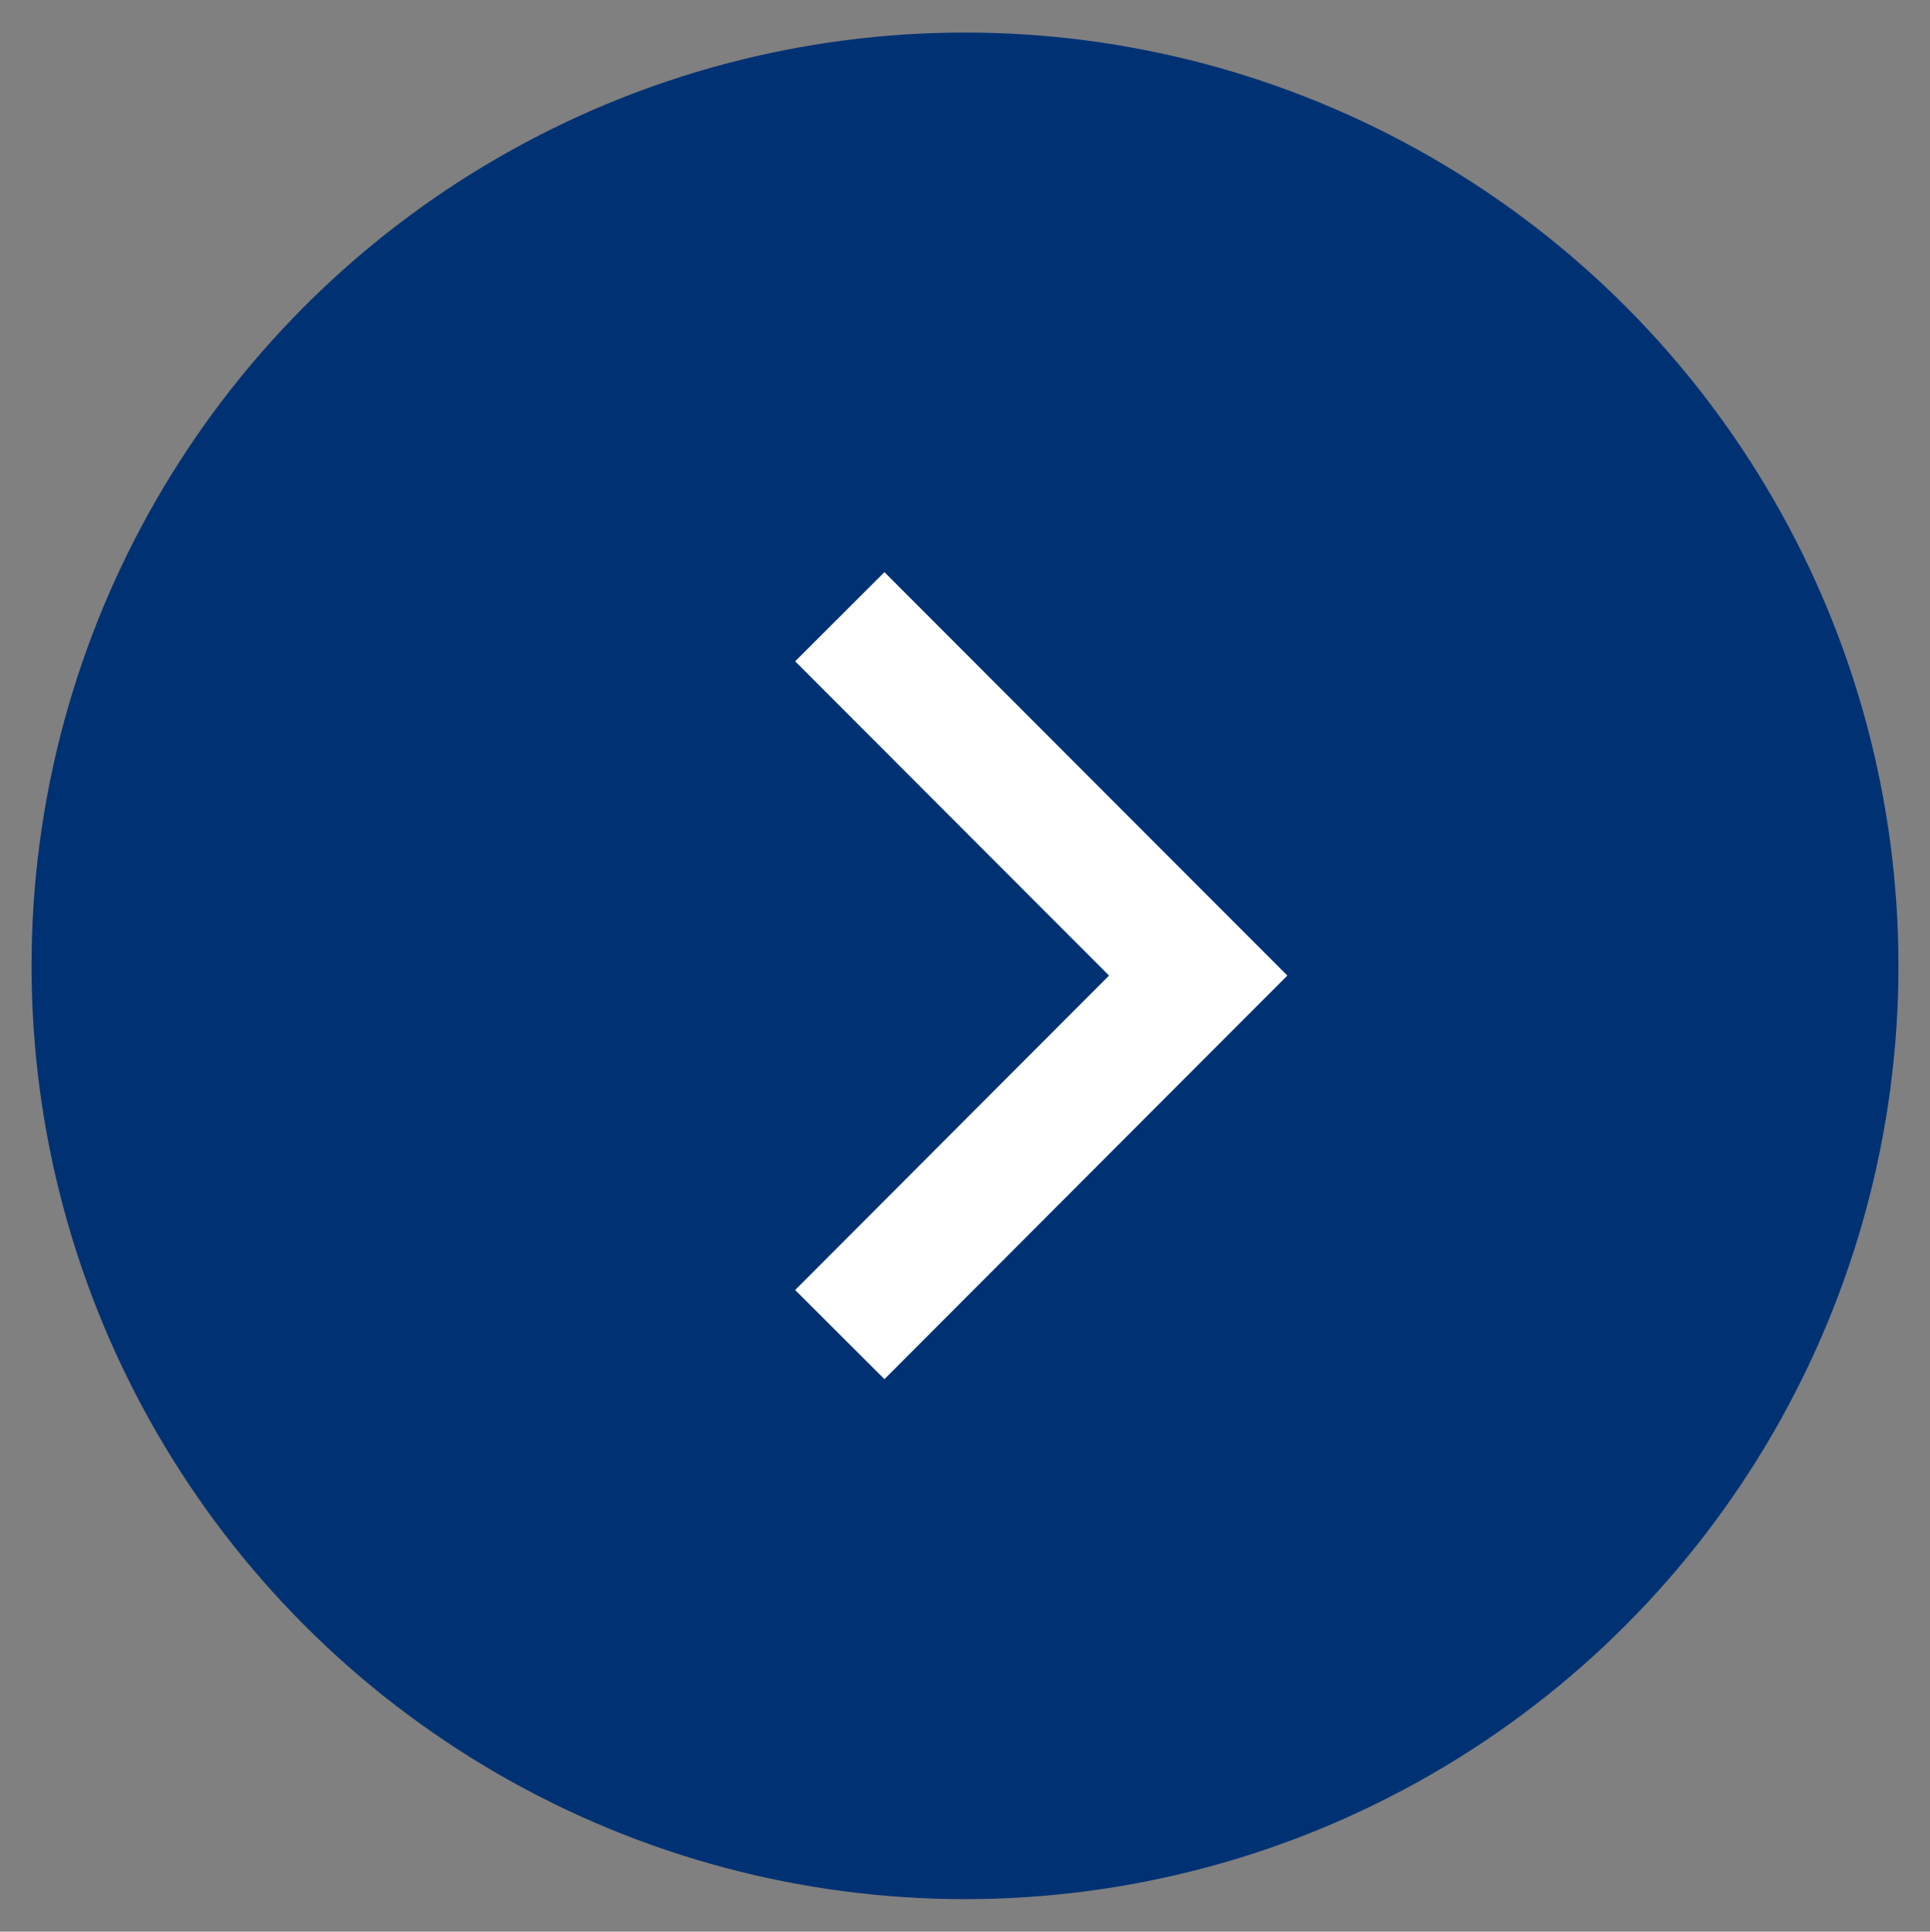 <svg id="组_1" data-name="组 1" xmlns="http://www.w3.org/2000/svg" width="30.594" height="30.625" viewBox="0 0 30.594 30.625">
  <rect x="0" y="0" width="30.594" height="30.625" fill="#808080" stroke="none"/>
  <defs>
    <style>
      .cls-1 {
        fill: #003273;
      }

      .cls-2 {
        fill: none;
        stroke: #fff;
        stroke-width: 2px;
        fill-rule: evenodd;
      }
    </style>
  </defs>
  <circle id="en" class="cls-1" cx="15.297" cy="15.313" r="14.797"/>
  <path id="arrow" class="cls-2" d="M916.812,109.278l5.682,5.689-5.682,5.692" transform="translate(-903.5 -99.5)"/>
</svg>
